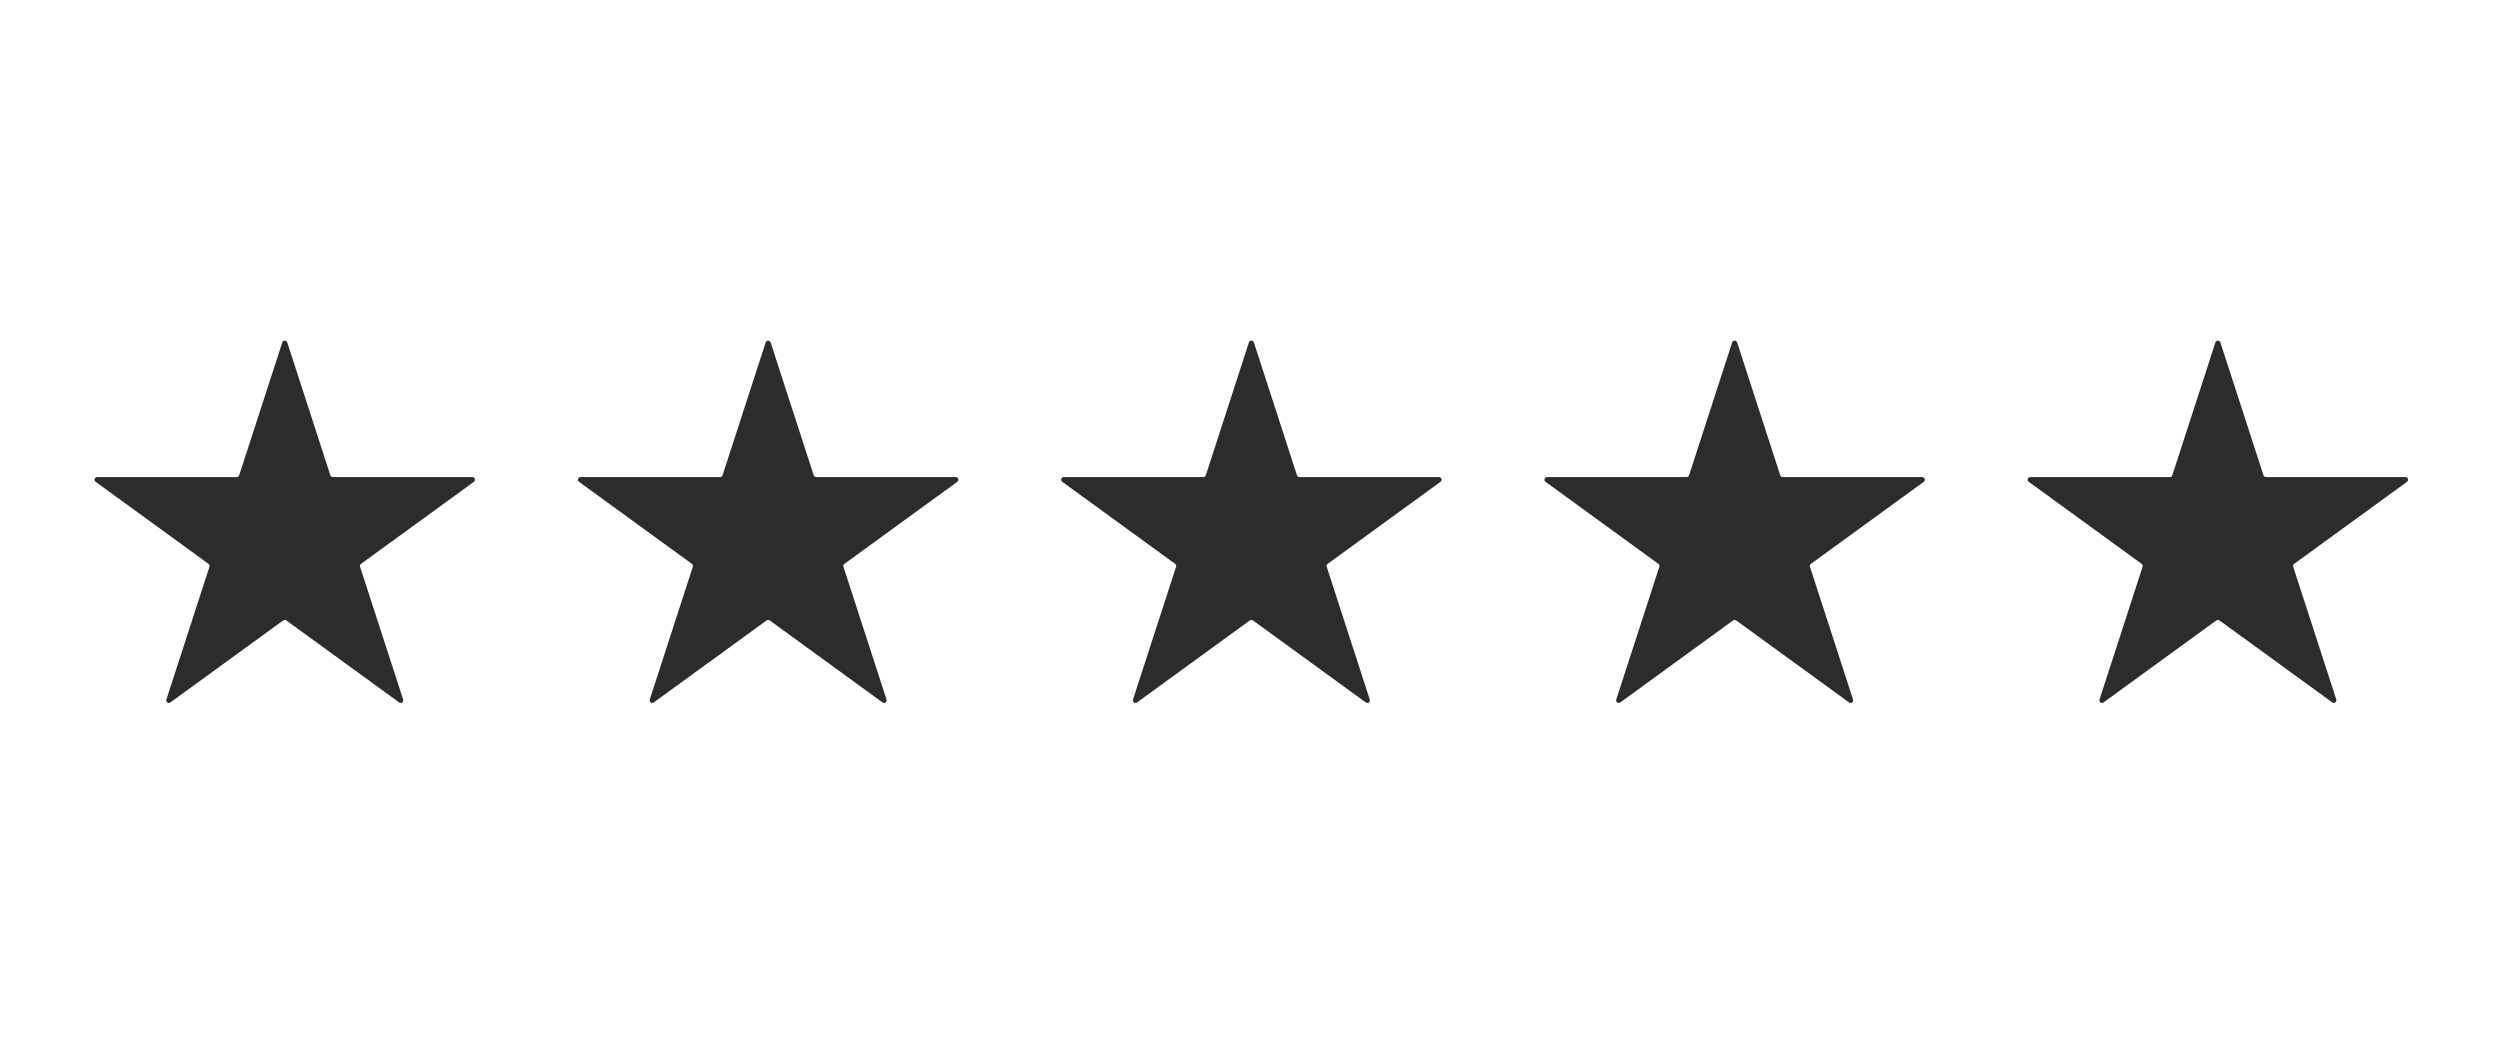 <svg viewBox="0 0 206 86" version="1.1" xmlns="http://www.w3.org/2000/svg" id="Lager_1">
  
  <defs>
    <style>
      .st0 {
        fill: #2b2c2c;
      }
    </style>
  </defs>
  <path d="M23.67,28.22l3.55,10.94c.03.09.11.15.2.15h11.5c.21,0,.29.27.13.39l-9.3,6.76c-.08.05-.11.15-.08.24l3.55,10.94c.06.2-.16.36-.33.24l-9.3-6.76c-.08-.05-.18-.05-.25,0l-9.3,6.76c-.17.12-.39-.04-.33-.24l3.55-10.94c.03-.09,0-.19-.08-.24l-9.3-6.76c-.17-.12-.08-.39.13-.39h11.5c.09,0,.18-.06.2-.15l3.55-10.94c.06-.2.34-.2.41,0Z" class="st0"></path>
  <path d="M63.5,28.22l3.55,10.94c.03.09.11.15.2.15h11.5c.21,0,.29.27.13.39l-9.3,6.76c-.08.05-.11.15-.08.24l3.55,10.94c.06.2-.16.36-.33.24l-9.3-6.76c-.08-.05-.18-.05-.25,0l-9.3,6.76c-.17.12-.39-.04-.33-.24l3.55-10.94c.03-.09,0-.19-.08-.24l-9.3-6.76c-.17-.12-.08-.39.13-.39h11.5c.09,0,.18-.06.2-.15l3.55-10.94c.06-.2.34-.2.41,0Z" class="st0"></path>
  <path d="M103.32,28.22l3.55,10.94c.03.09.11.15.2.15h11.5c.21,0,.29.27.13.39l-9.3,6.76c-.08.05-.11.15-.08.24l3.55,10.94c.06.2-.16.36-.33.24l-9.3-6.76c-.08-.05-.18-.05-.25,0l-9.3,6.76c-.17.12-.39-.04-.33-.24l3.55-10.94c.03-.09,0-.19-.08-.24l-9.3-6.76c-.17-.12-.08-.39.13-.39h11.5c.09,0,.18-.06.2-.15l3.55-10.94c.06-.2.34-.2.41,0Z" class="st0"></path>
  <path d="M143.14,28.22l3.55,10.94c.03.09.11.15.2.15h11.5c.21,0,.29.27.13.39l-9.3,6.76c-.08.05-.11.15-.08.24l3.55,10.94c.06.2-.16.36-.33.24l-9.3-6.76c-.08-.05-.18-.05-.25,0l-9.3,6.76c-.17.12-.39-.04-.33-.24l3.55-10.94c.03-.09,0-.19-.08-.24l-9.3-6.76c-.17-.12-.08-.39.13-.39h11.5c.09,0,.18-.06.2-.15l3.55-10.94c.06-.2.34-.2.41,0Z" class="st0"></path>
  <path d="M182.96,28.22l3.55,10.94c.03.09.11.15.2.15h11.5c.21,0,.29.27.13.39l-9.3,6.76c-.08.05-.11.15-.08.24l3.55,10.94c.06.2-.16.36-.33.24l-9.3-6.76c-.08-.05-.18-.05-.25,0l-9.3,6.76c-.17.12-.39-.04-.33-.24l3.55-10.94c.03-.09,0-.19-.08-.24l-9.3-6.76c-.17-.12-.08-.39.13-.39h11.5c.09,0,.18-.06.2-.15l3.55-10.94c.06-.2.34-.2.41,0Z" class="st0"></path>
</svg>